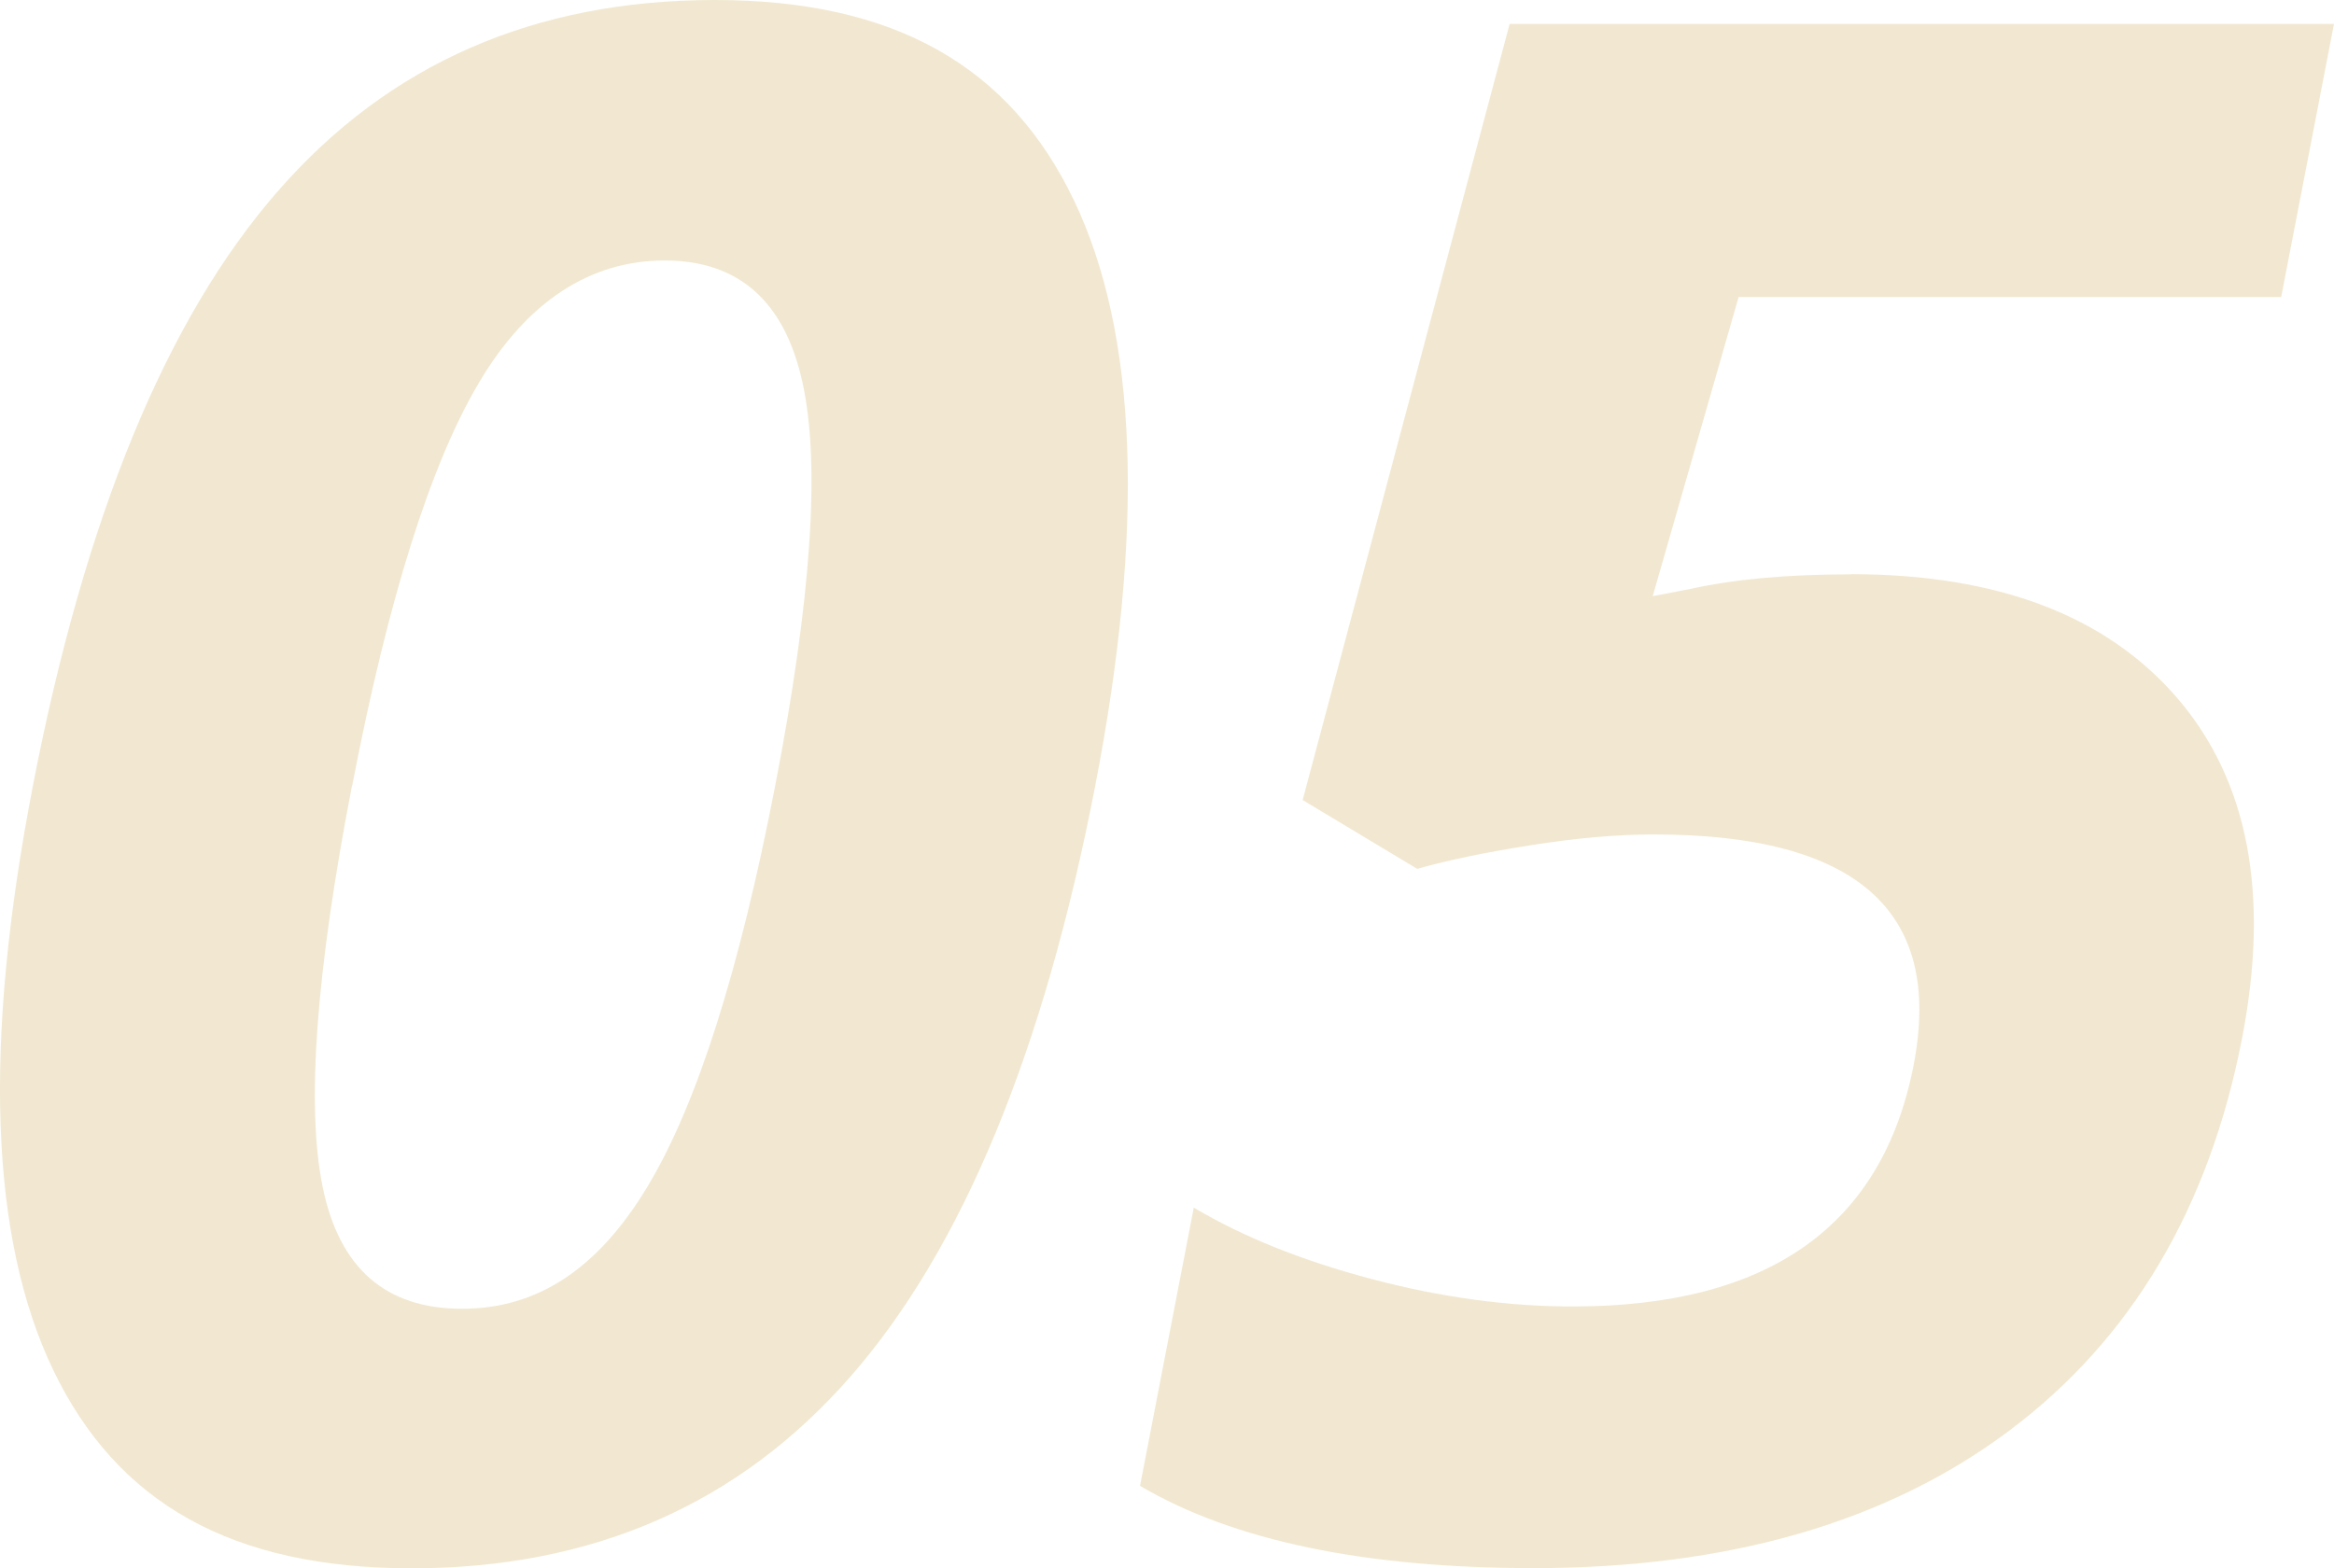 <?xml version="1.0" encoding="UTF-8"?><svg id="_レイヤー_2" xmlns="http://www.w3.org/2000/svg" width="122" height="82" viewBox="0 0 122 82"><defs><style>.cls-1{fill:#f2e8d1;stroke-width:0px;}</style></defs><g id="_コンテンツ"><path class="cls-1" d="M57.25,41.08c-2.69,13.91-6.95,24.21-12.79,30.89-5.84,6.68-13.48,10.03-22.94,10.03s-15.41-3.45-18.73-10.35c-3.32-6.9-3.68-17.09-1.07-30.57,2.72-14.06,6.98-24.42,12.8-31.08C20.33,3.33,27.95,0,37.37,0s15.42,3.49,18.76,10.46c3.34,6.97,3.72,17.18,1.12,30.62ZM18.4,41.08c-1.89,9.77-2.4,16.77-1.53,21,.87,4.23,3.29,6.35,7.28,6.35s7.15-2.14,9.72-6.43c2.57-4.29,4.78-11.26,6.65-20.92,1.89-9.77,2.37-16.79,1.43-21.06-.93-4.27-3.34-6.4-7.21-6.4s-7.19,2.13-9.71,6.4c-2.53,4.27-4.74,11.29-6.62,21.06Z"/><path class="cls-1" d="M96.72,30.02c7.68,0,13.37,2.16,17.09,6.48,3.71,4.32,4.84,10.24,3.39,17.76-1.72,8.9-5.78,15.75-12.17,20.54s-14.68,7.19-24.86,7.19c-8.84,0-15.7-1.43-20.58-4.3l2.81-14.55c2.57,1.53,5.66,2.77,9.28,3.73,3.62.96,7.13,1.44,10.53,1.44,10.25,0,16.19-4.21,17.82-12.64,1.55-8.03-2.98-12.04-13.59-12.04-1.92,0-4.08.19-6.47.57-2.39.38-4.35.79-5.89,1.23l-5.99-3.6L78.91,1.25h43.09l-2.76,14.28h-28.36l-4.49,15.64,1.98-.38c2.31-.51,5.09-.76,8.35-.76Z"/></g></svg>